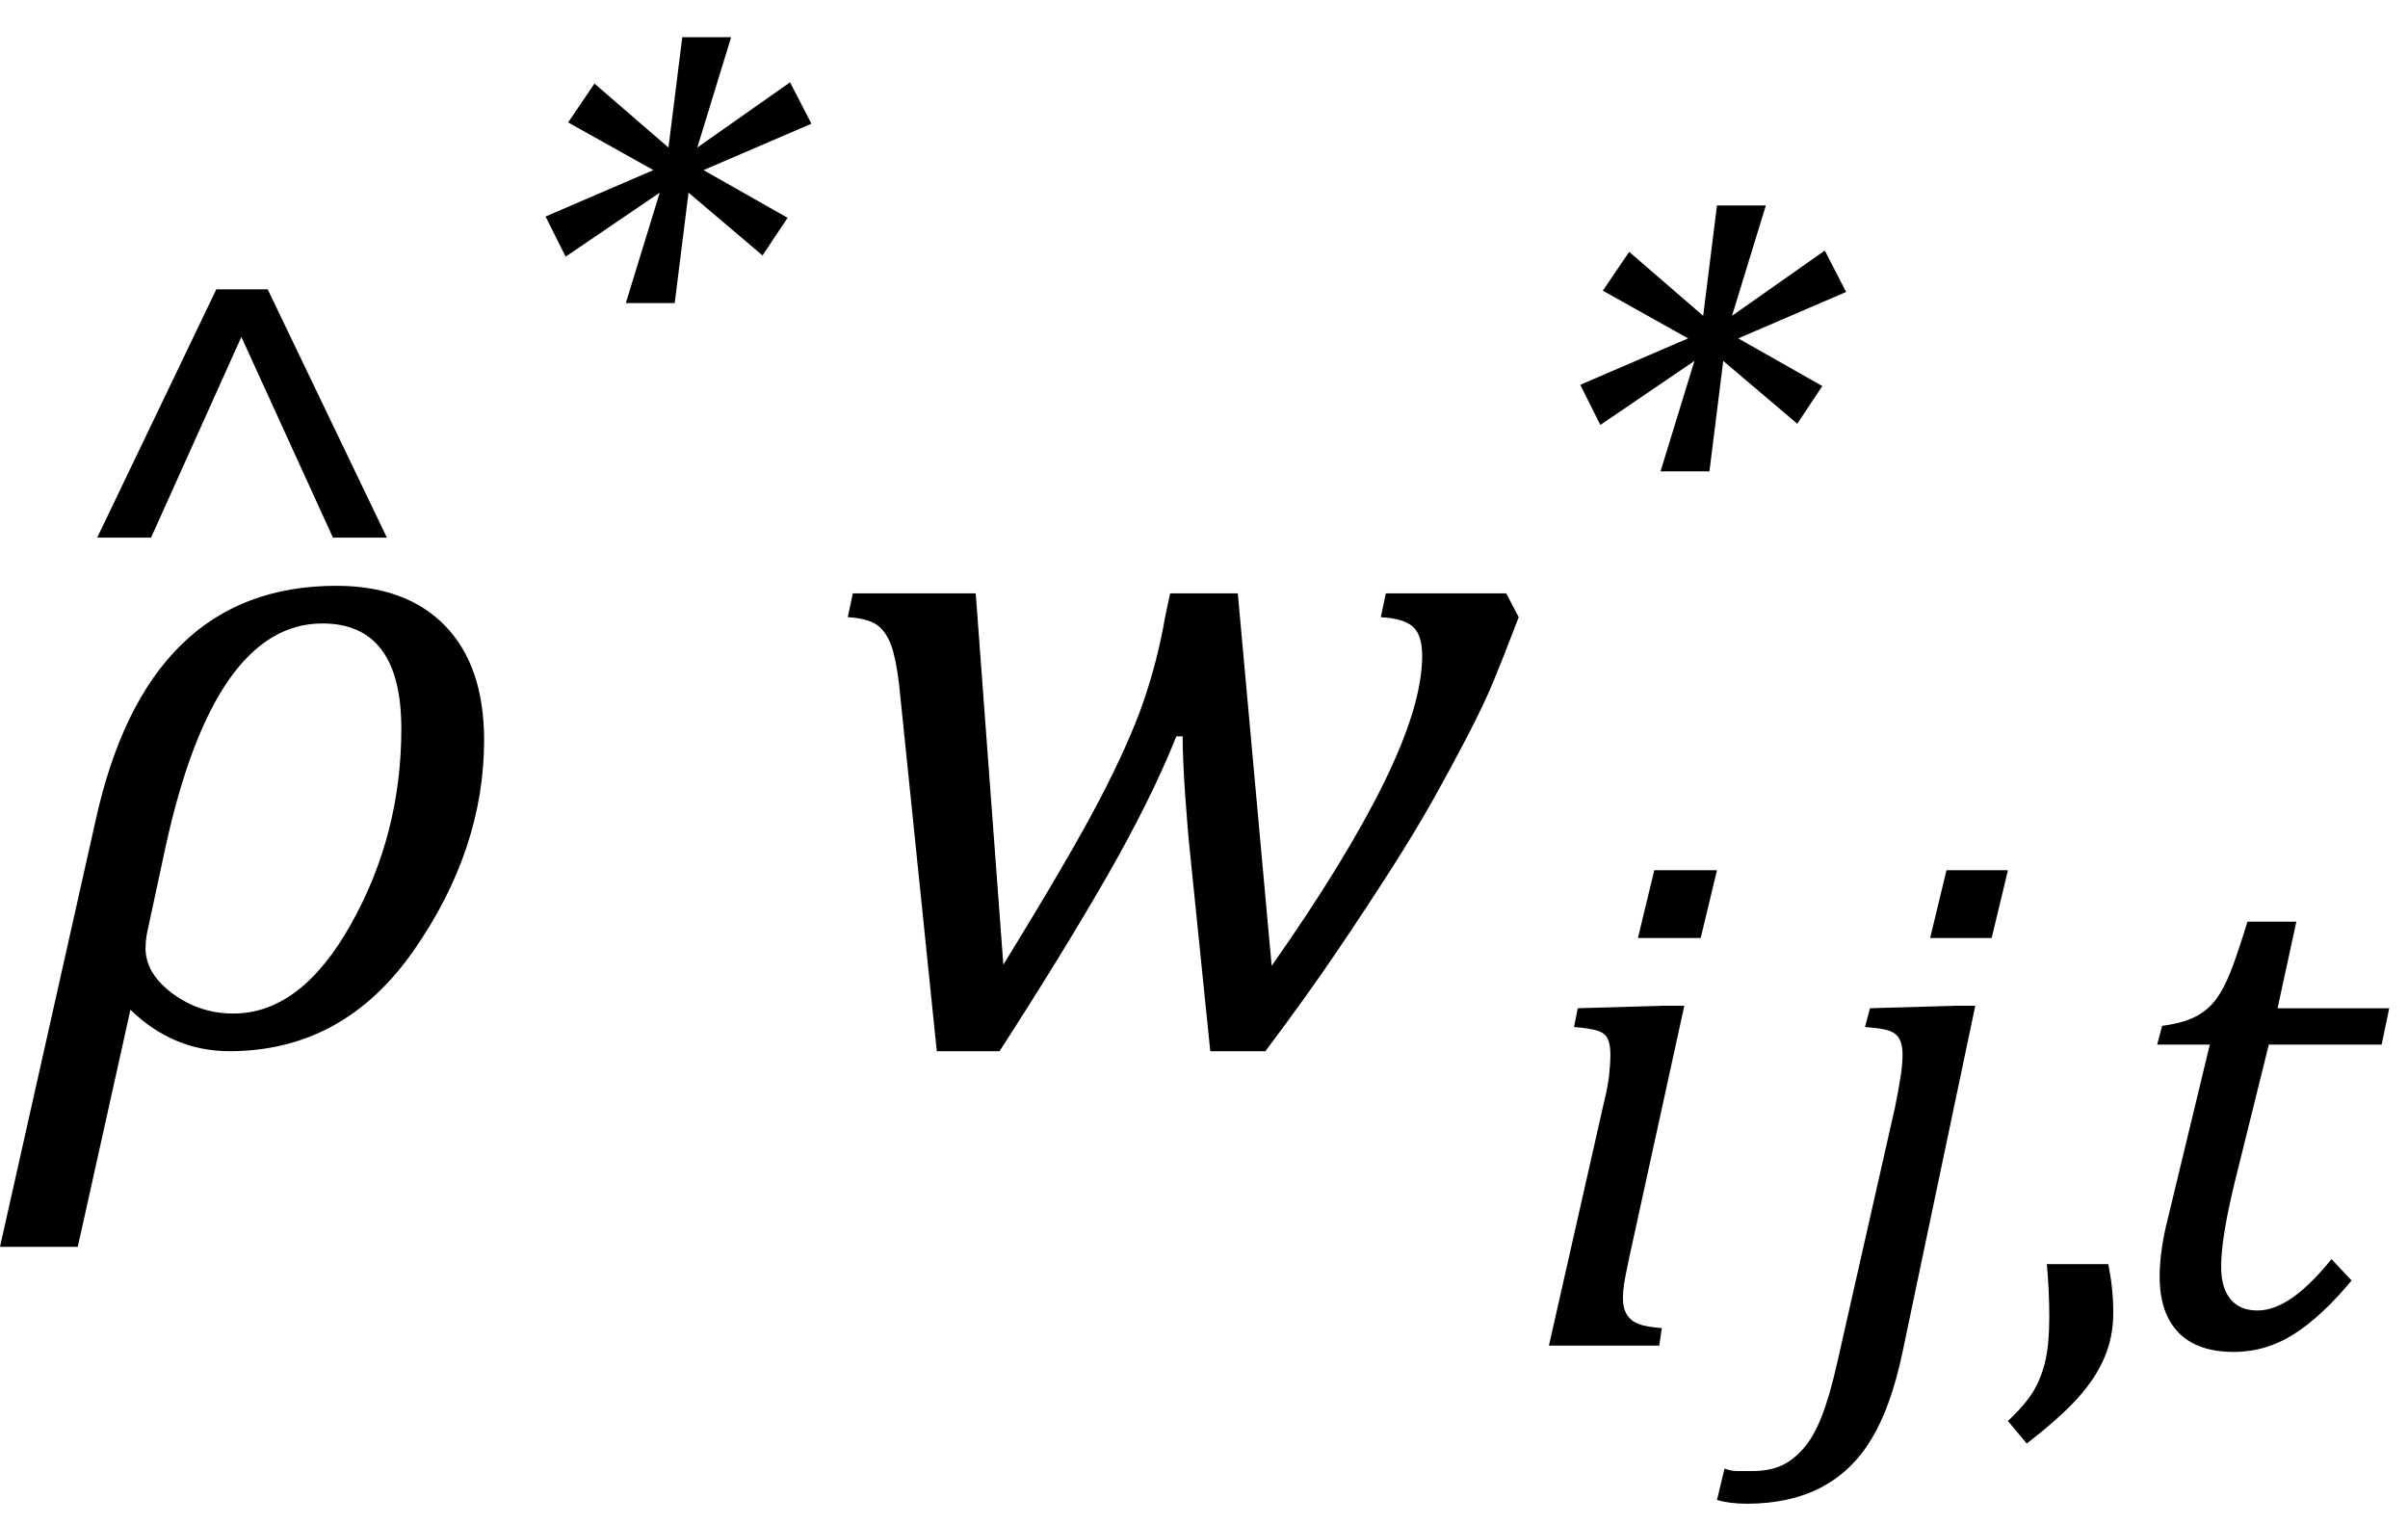 <?xml version="1.0" encoding="UTF-8"?><svg xmlns="http://www.w3.org/2000/svg" xmlns:xlink="http://www.w3.org/1999/xlink" stroke-dasharray="none" shape-rendering="auto" font-family="'Dialog'" width="30" text-rendering="auto" fill-opacity="1" contentScriptType="text/ecmascript" color-interpolation="auto" color-rendering="auto" preserveAspectRatio="xMidYMid meet" font-size="12" fill="black" stroke="black" image-rendering="auto" stroke-miterlimit="10" zoomAndPan="magnify" version="1.0" stroke-linecap="square" stroke-linejoin="miter" contentStyleType="text/css" font-style="normal" height="19" stroke-width="1" stroke-dashoffset="0" font-weight="normal" stroke-opacity="1"><!--Converted from MathML using JEuclid--><defs id="genericDefs"/><g><g text-rendering="optimizeLegibility" transform="translate( 0.219 13)" color-rendering="optimizeQuality" color-interpolation="linearRGB" image-rendering="optimizeQuality"><path d=" M 1.406 -0.422 L 0.75 2.531 L -0.219 2.531 L 0.969 -2.766 Q 1.609 -5.703 3.969 -5.703 Q 4.844 -5.703 5.328 -5.203 Q 5.812 -4.703 5.812 -3.781 Q 5.812 -2.422 4.938 -1.164 Q 4.062 0.094 2.641 0.094 Q 1.938 0.094 1.406 -0.422 Z M 1.844 -2.453 L 1.609 -1.359 Q 1.594 -1.266 1.594 -1.188 Q 1.594 -0.875 1.93 -0.625 Q 2.266 -0.375 2.688 -0.375 Q 3.531 -0.375 4.156 -1.492 Q 4.781 -2.609 4.781 -3.922 Q 4.781 -5.234 3.797 -5.234 Q 2.453 -5.234 1.844 -2.453 Z" stroke="none"/></g><g text-rendering="optimizeLegibility" transform="translate( 0.523 9.666)" color-rendering="optimizeQuality" color-interpolation="linearRGB" image-rendering="optimizeQuality"><path d=" M 3.625 -2.969 L 2.484 -5.469 L 1.359 -2.969 L 0.688 -2.969 L 2.172 -6.062 L 2.812 -6.062 L 4.297 -2.969 L 3.625 -2.969 Z" stroke="none"/></g><g text-rendering="optimizeLegibility" transform="translate( 6.031 6.744)" color-rendering="optimizeQuality" color-interpolation="linearRGB" image-rendering="optimizeQuality"><path d=" M 3.781 -4.031 L 3.469 -3.562 L 2.547 -4.344 L 2.375 -2.969 L 1.766 -2.969 L 2.188 -4.344 L 1.016 -3.547 L 0.766 -4.047 L 2.109 -4.625 L 1.047 -5.219 L 1.375 -5.703 L 2.297 -4.906 L 2.469 -6.281 L 3.078 -6.281 L 2.656 -4.906 L 3.812 -5.719 L 4.078 -5.203 L 2.734 -4.625 L 3.781 -4.031 Z" stroke="none"/></g><g text-rendering="optimizeLegibility" transform="translate( 10.109 13)" color-rendering="optimizeQuality" color-interpolation="linearRGB" image-rendering="optimizeQuality"><path d=" M 5.734 -0.969 Q 6.656 -2.281 7.133 -3.25 Q 7.609 -4.219 7.609 -4.828 Q 7.609 -5.094 7.492 -5.195 Q 7.375 -5.297 7.094 -5.312 L 7.156 -5.609 L 8.656 -5.609 L 8.812 -5.312 Q 8.609 -4.781 8.492 -4.5 Q 8.375 -4.219 8.172 -3.828 Q 7.969 -3.438 7.75 -3.047 Q 7.531 -2.656 7.227 -2.18 Q 6.922 -1.703 6.547 -1.148 Q 6.172 -0.594 5.656 0.094 L 4.969 0.094 L 4.719 -2.359 Q 4.688 -2.641 4.656 -3.102 Q 4.625 -3.562 4.625 -3.828 L 4.547 -3.828 Q 4.234 -3.047 3.688 -2.094 Q 3.141 -1.141 2.344 0.094 L 1.562 0.094 L 1.109 -4.312 Q 1.078 -4.656 1.023 -4.867 Q 0.969 -5.078 0.852 -5.188 Q 0.734 -5.297 0.453 -5.312 L 0.516 -5.609 L 2.047 -5.609 L 2.391 -0.984 Q 3.219 -2.328 3.586 -3.031 Q 3.953 -3.734 4.133 -4.25 Q 4.312 -4.766 4.406 -5.312 L 4.469 -5.609 L 5.312 -5.609 L 5.734 -0.969 Z" stroke="none"/></g><g text-rendering="optimizeLegibility" transform="translate( 18.922 16.762)" color-rendering="optimizeQuality" color-interpolation="linearRGB" image-rendering="optimizeQuality"><path d=" M 2.469 -5.922 L 2.266 -5.078 L 1.484 -5.078 L 1.688 -5.922 L 2.469 -5.922 Z M 1.375 -1.094 Q 1.328 -0.875 1.312 -0.773 Q 1.297 -0.672 1.297 -0.594 Q 1.297 -0.469 1.344 -0.391 Q 1.391 -0.312 1.484 -0.273 Q 1.578 -0.234 1.781 -0.219 L 1.75 0 L 0.375 0 L 1.047 -2.969 Q 1.109 -3.219 1.125 -3.367 Q 1.141 -3.516 1.141 -3.625 Q 1.141 -3.75 1.109 -3.82 Q 1.078 -3.891 0.984 -3.922 Q 0.891 -3.953 0.688 -3.969 L 0.734 -4.203 L 1.797 -4.234 L 2.062 -4.234 L 1.375 -1.094 Z" stroke="none"/></g><g text-rendering="optimizeLegibility" transform="translate( 22.547 16.762)" color-rendering="optimizeQuality" color-interpolation="linearRGB" image-rendering="optimizeQuality"><path d=" M 2.469 -5.922 L 2.266 -5.078 L 1.5 -5.078 L 1.703 -5.922 L 2.469 -5.922 Z M 1.156 0.078 Q 1.016 0.75 0.773 1.156 Q 0.531 1.562 0.141 1.766 Q -0.25 1.969 -0.781 1.969 Q -1 1.969 -1.156 1.922 L -1.062 1.531 Q -0.984 1.562 -0.898 1.562 Q -0.812 1.562 -0.719 1.562 Q -0.516 1.562 -0.367 1.5 Q -0.219 1.438 -0.086 1.289 Q 0.047 1.141 0.148 0.883 Q 0.25 0.625 0.344 0.203 L 1.062 -2.969 Q 1.109 -3.203 1.133 -3.359 Q 1.156 -3.516 1.156 -3.625 Q 1.156 -3.75 1.117 -3.82 Q 1.078 -3.891 0.992 -3.922 Q 0.906 -3.953 0.688 -3.969 L 0.75 -4.203 L 1.812 -4.234 L 2.062 -4.234 L 1.156 0.078 Z" stroke="none"/></g><g text-rendering="optimizeLegibility" transform="translate( 24.906 16.762)" color-rendering="optimizeQuality" color-interpolation="linearRGB" image-rendering="optimizeQuality"><path d=" M 1.359 -1.016 Q 1.422 -0.719 1.422 -0.406 Q 1.422 -0.109 1.312 0.148 Q 1.203 0.406 0.977 0.656 Q 0.75 0.906 0.344 1.219 L 0.109 0.938 Q 0.328 0.734 0.43 0.562 Q 0.531 0.391 0.578 0.18 Q 0.625 -0.031 0.625 -0.359 Q 0.625 -0.688 0.594 -1.016 L 1.359 -1.016 Z" stroke="none"/></g><g text-rendering="optimizeLegibility" transform="translate( 26.328 16.762)" color-rendering="optimizeQuality" color-interpolation="linearRGB" image-rendering="optimizeQuality"><path d=" M 2.969 -0.812 Q 2.609 -0.375 2.258 -0.148 Q 1.906 0.078 1.5 0.078 Q 1.047 0.078 0.812 -0.164 Q 0.578 -0.406 0.578 -0.859 Q 0.578 -1.141 0.656 -1.484 L 1.203 -3.75 L 0.547 -3.75 L 0.609 -3.984 Q 0.859 -4.016 1.016 -4.094 Q 1.172 -4.172 1.273 -4.305 Q 1.375 -4.438 1.461 -4.656 Q 1.547 -4.875 1.672 -5.281 L 2.281 -5.281 L 2.047 -4.203 L 3.438 -4.203 L 3.344 -3.75 L 1.938 -3.75 L 1.516 -2.047 Q 1.344 -1.344 1.344 -0.984 Q 1.344 -0.719 1.461 -0.578 Q 1.578 -0.438 1.797 -0.438 Q 2 -0.438 2.227 -0.594 Q 2.453 -0.75 2.719 -1.078 L 2.969 -0.812 Z" stroke="none"/></g><g text-rendering="optimizeLegibility" transform="translate( 18.922 8.84)" color-rendering="optimizeQuality" color-interpolation="linearRGB" image-rendering="optimizeQuality"><path d=" M 3.781 -4.031 L 3.469 -3.562 L 2.547 -4.344 L 2.375 -2.969 L 1.766 -2.969 L 2.188 -4.344 L 1.016 -3.547 L 0.766 -4.047 L 2.109 -4.625 L 1.047 -5.219 L 1.375 -5.703 L 2.297 -4.906 L 2.469 -6.281 L 3.078 -6.281 L 2.656 -4.906 L 3.812 -5.719 L 4.078 -5.203 L 2.734 -4.625 L 3.781 -4.031 Z" stroke="none"/></g></g></svg>